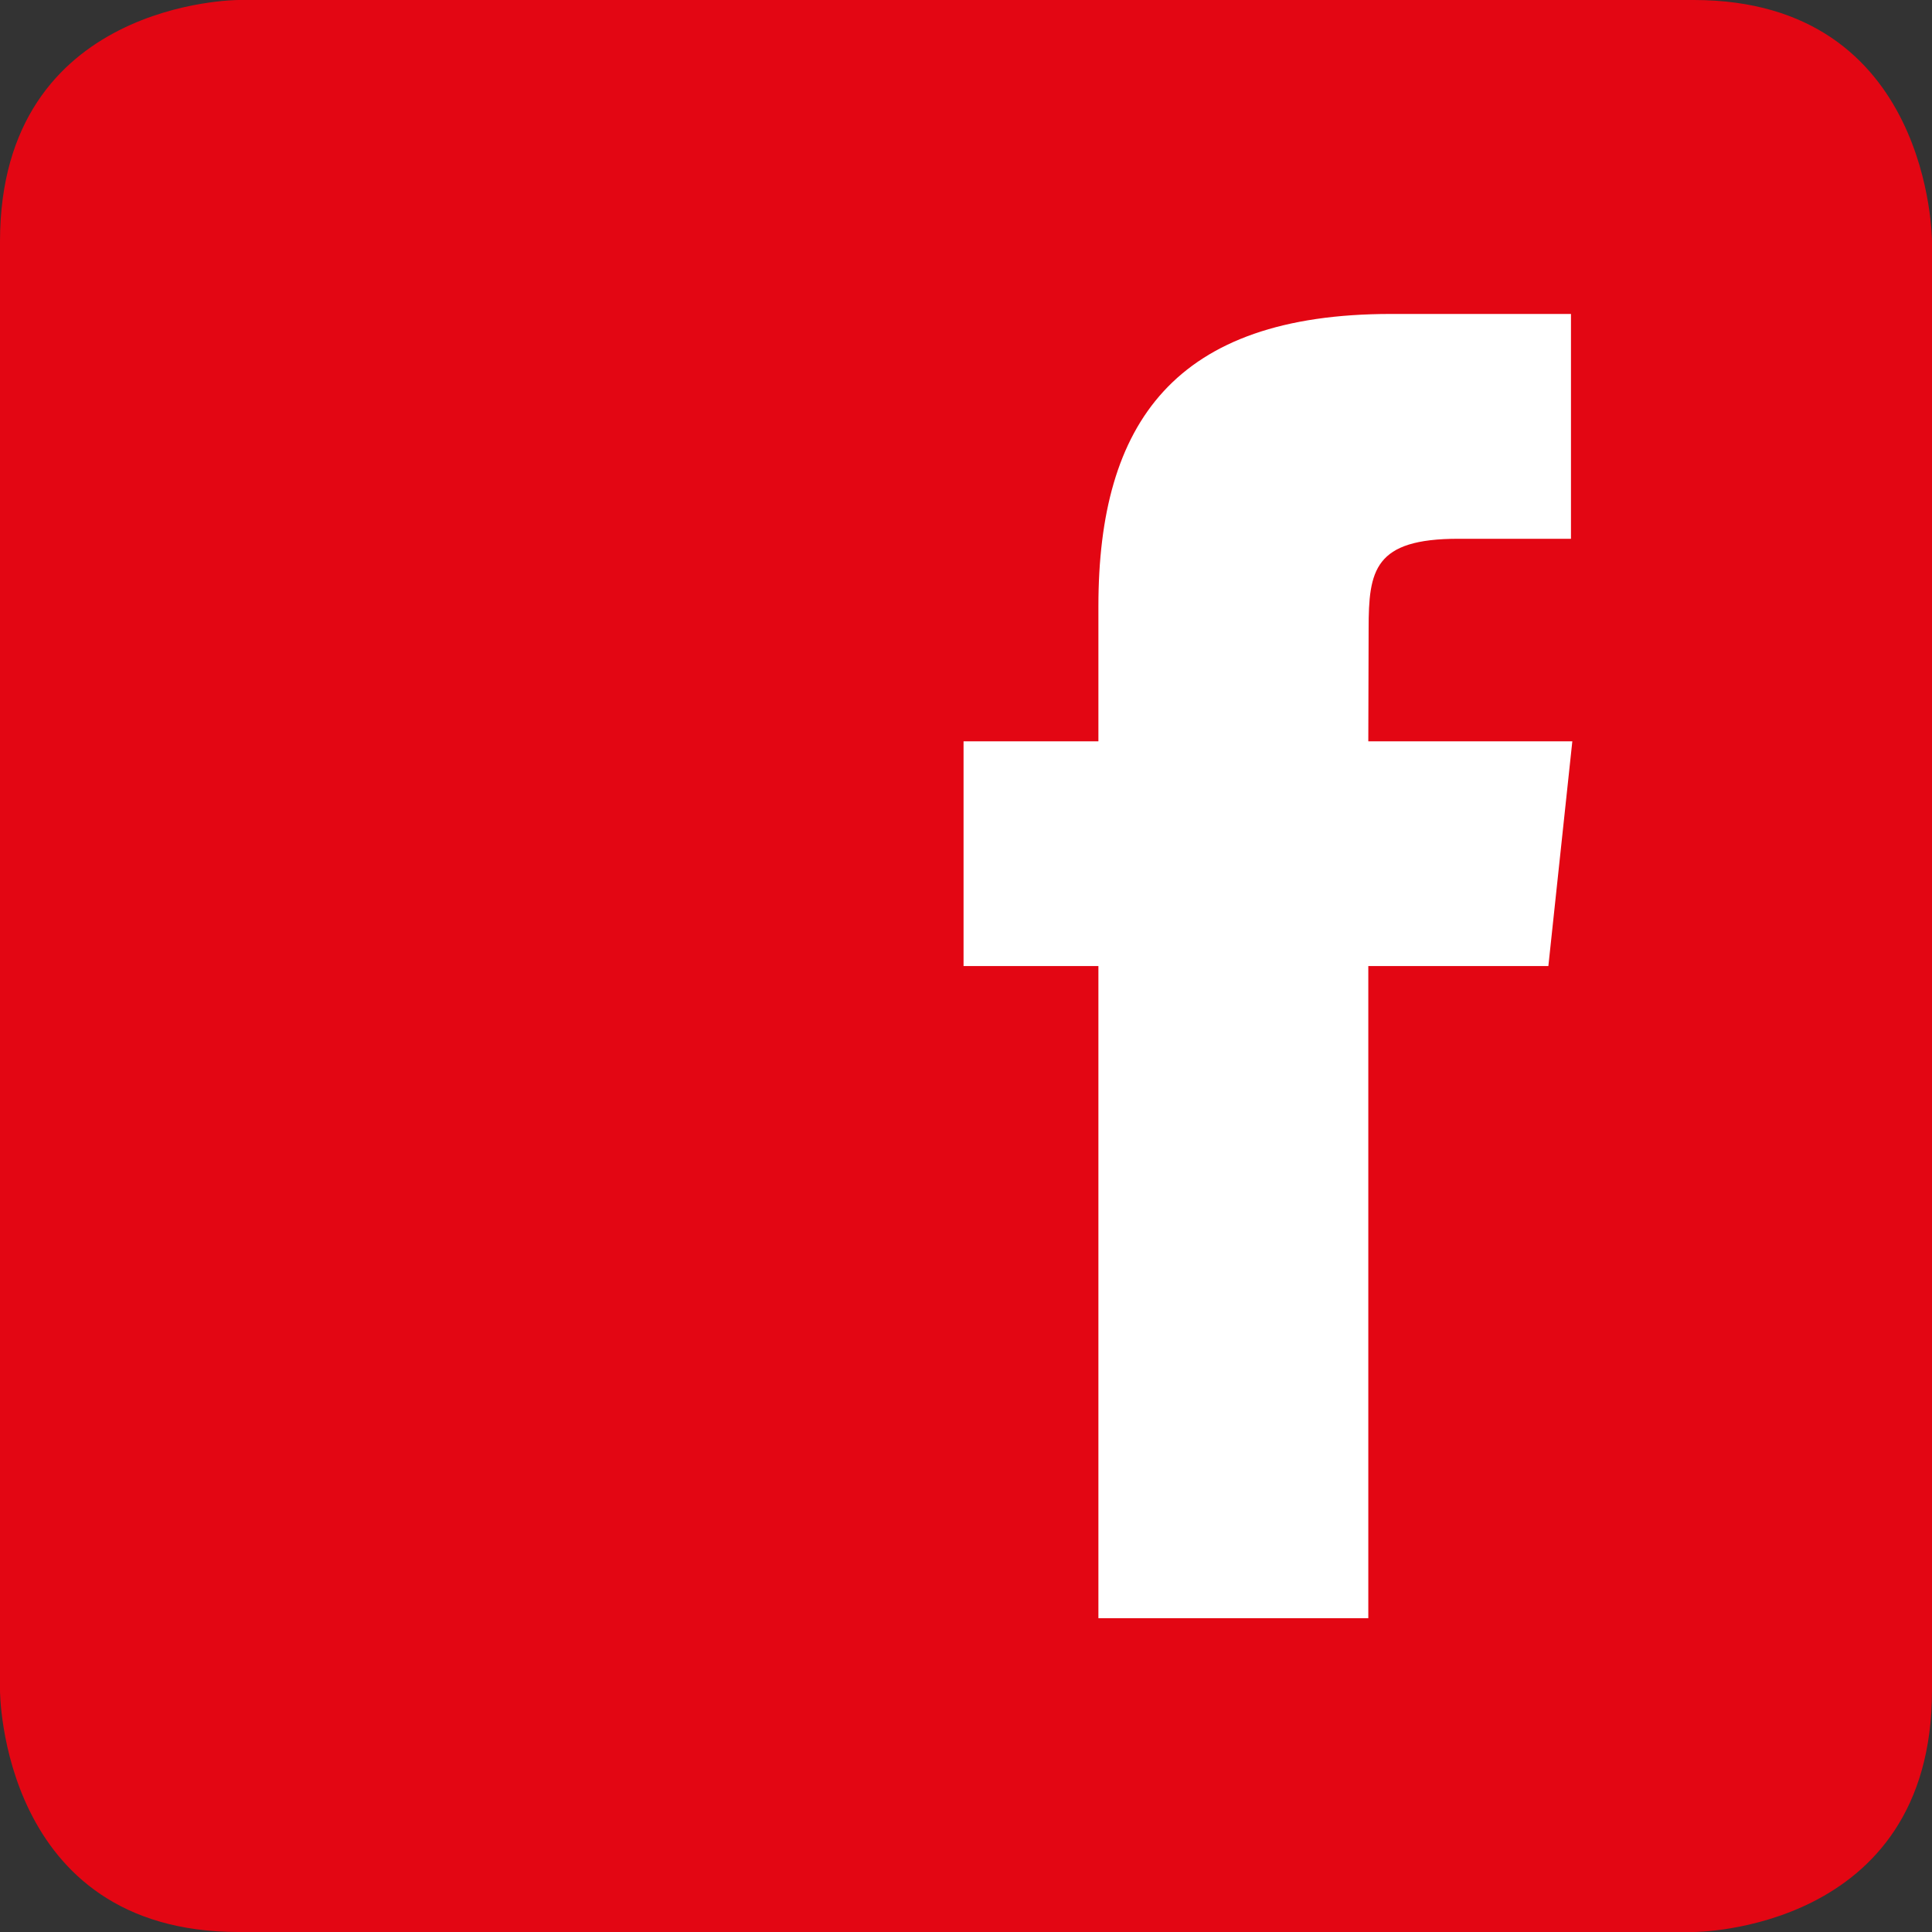 <?xml version="1.0" encoding="UTF-8"?> <svg xmlns="http://www.w3.org/2000/svg" xmlns:xlink="http://www.w3.org/1999/xlink" version="1.1" id="Layer_1" x="0px" y="0px" viewBox="0 0 30 30" style="enable-background:new 0 0 30 30;" xml:space="preserve"><rect x="0" y="0" width="30" height="30" fill="#333333" stroke="none"/> <style type="text/css"> .st0{fill:#FFFFFF;} .st1{clip-path:url(#SVGID_00000148642568600770391860000007915484176104220084_);fill:#E30613;} </style> <rect x="1.5" y="1.5" class="st0" width="27" height="27"></rect> <g> <defs> <rect id="SVGID_1_" width="30" height="30"></rect> </defs> <clipPath id="SVGID_00000111872496805456385750000004388167670048545168_"> <use xlink:href="#SVGID_1_" style="overflow:visible;"></use> </clipPath> <path style="clip-path:url(#SVGID_00000111872496805456385750000004388167670048545168_);fill:#E30613;" d="M21.247,11.511h3.168 l-0.372,3.49h-2.796v10.126h-4.191V15.001h-2.094v-3.49h2.094V9.414c0-2.847,1.184-4.539,4.542-4.539h2.796v3.491h-1.748 c-1.308,0-1.394,0.487-1.394,1.396L21.247,11.511z M30,26.25V3.751C30,3.751,30,0,26.299,0H3.704C3.704,0,0,0,0,3.751V26.25 c0,0,0,3.75,3.704,3.75h22.595C26.299,30,30,30,30,26.25"></path> </g> </svg> 